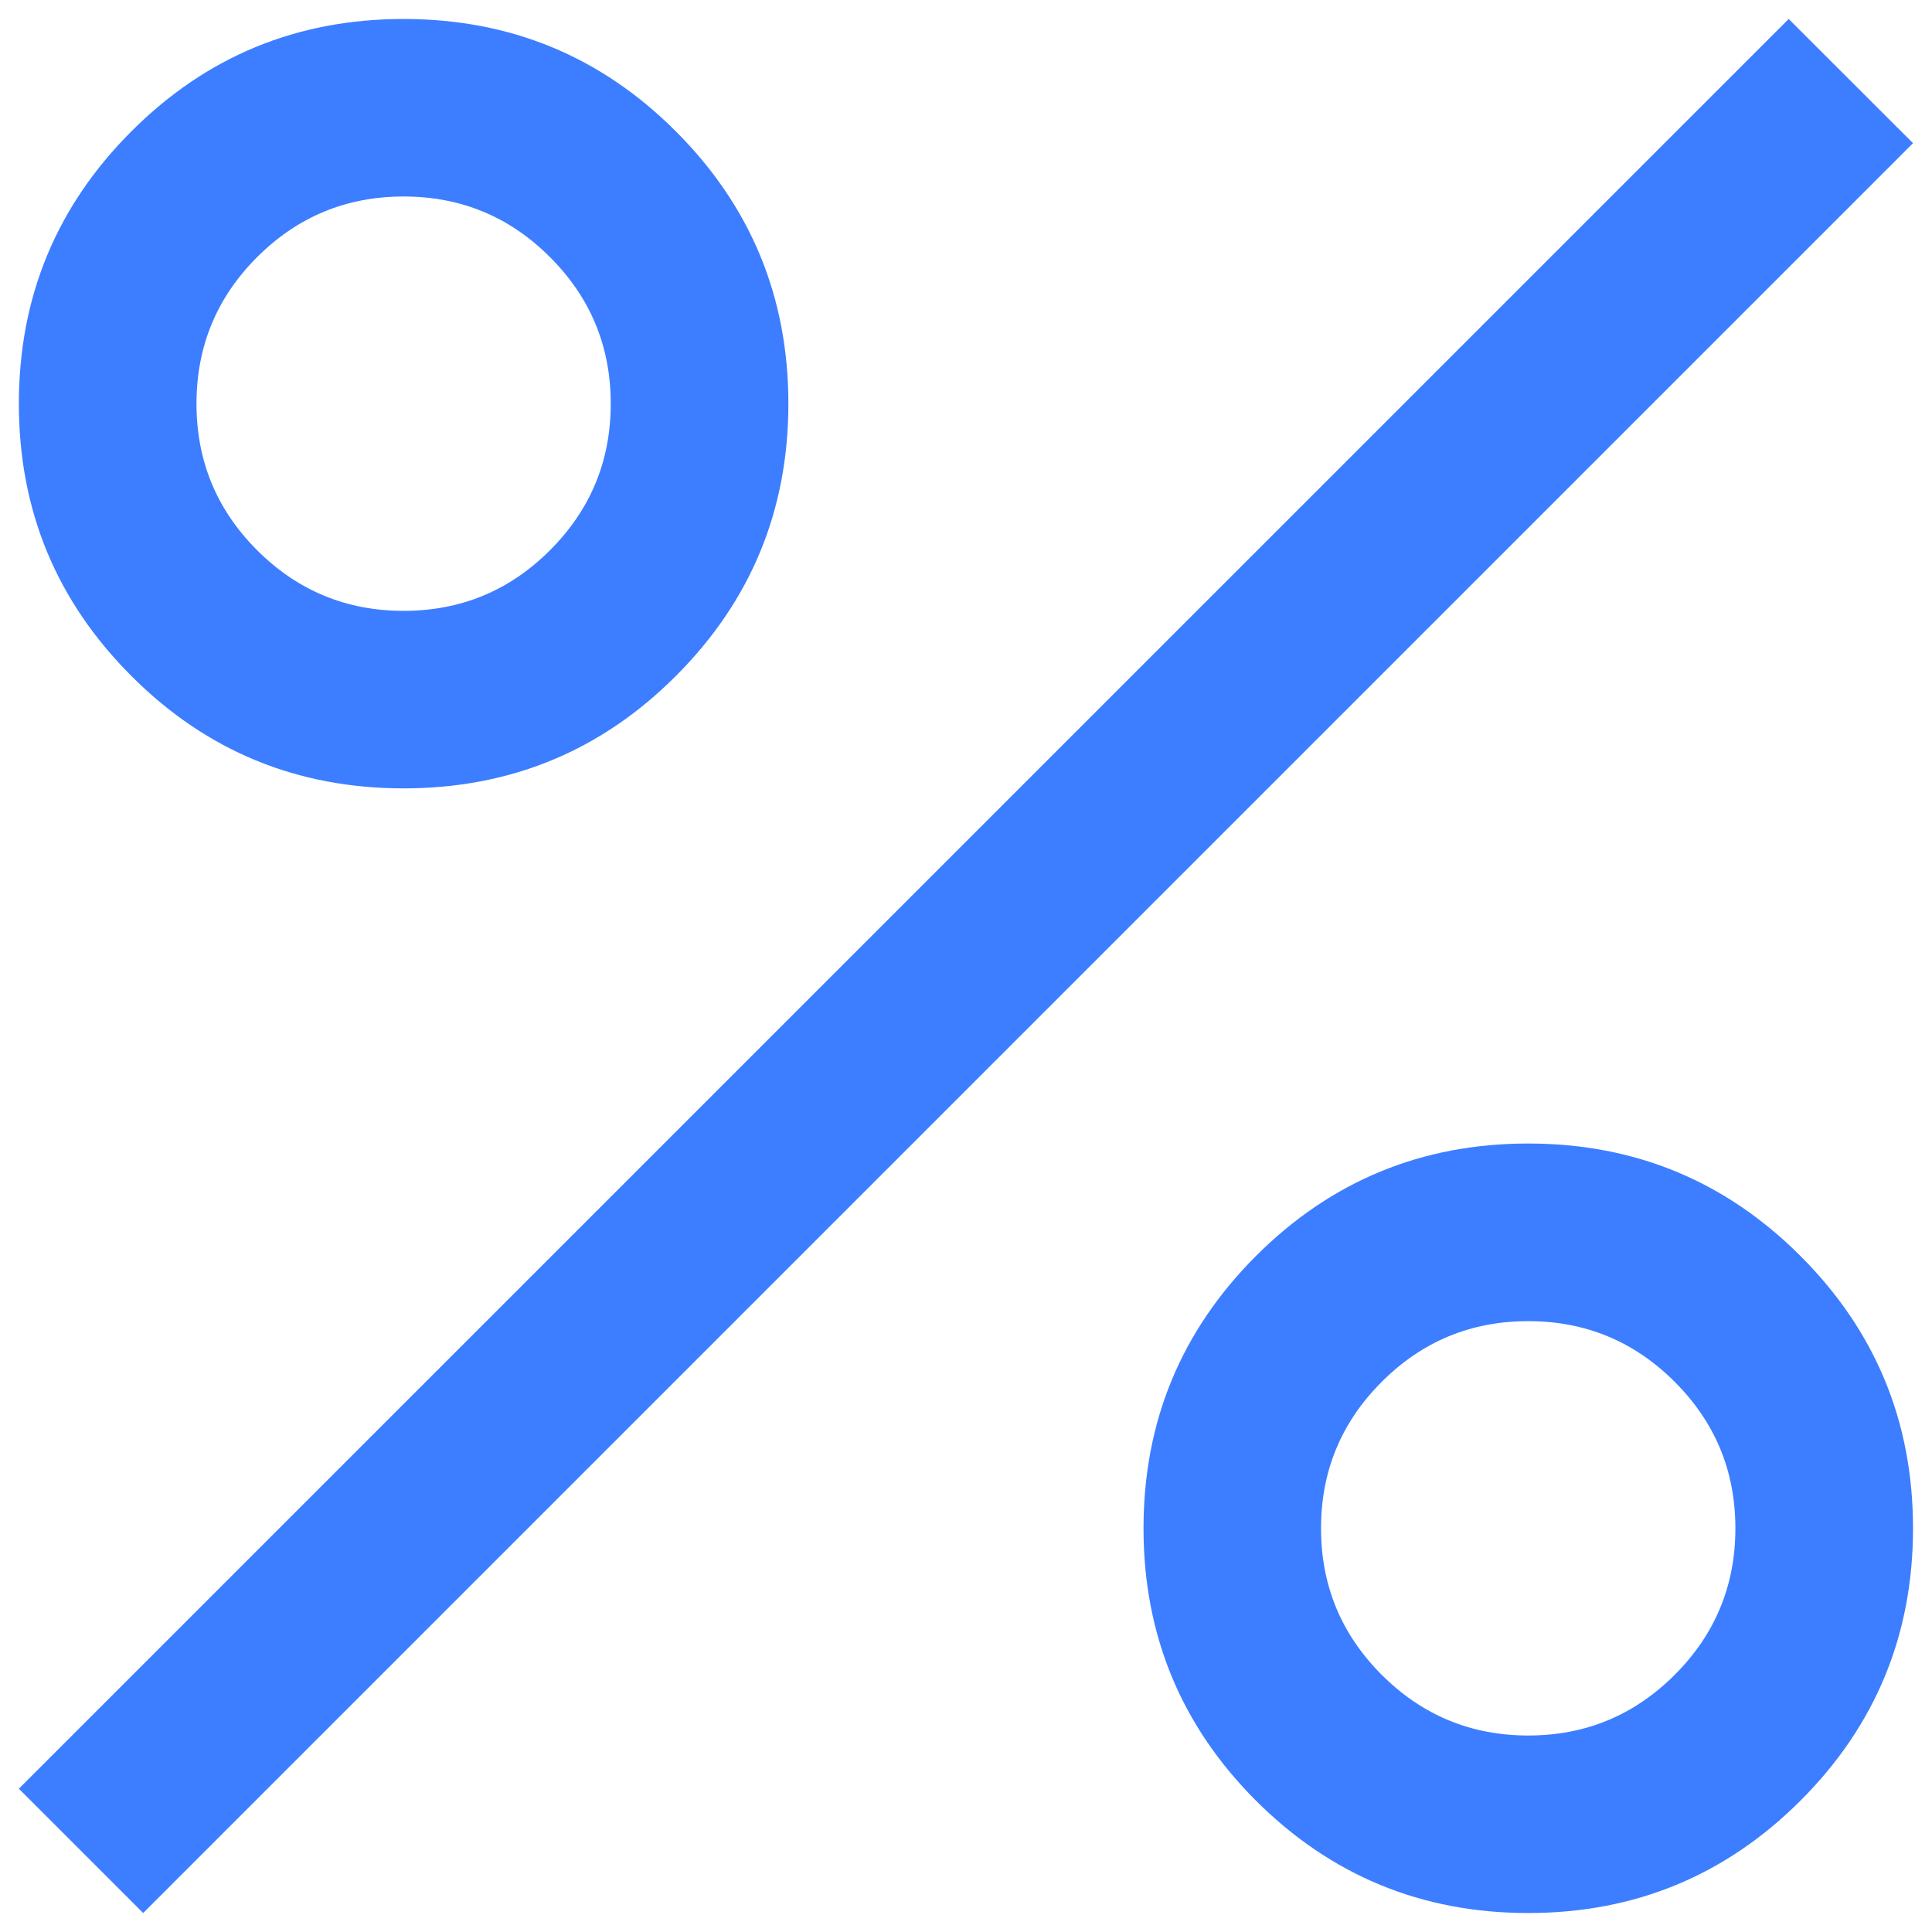 <svg width="17" height="17" viewBox="0 0 17 17" fill="none" xmlns="http://www.w3.org/2000/svg">
<path d="M3.551 6.937C2.614 6.937 1.815 6.608 1.156 5.948C0.496 5.288 0.166 4.49 0.166 3.552C0.166 2.615 0.496 1.816 1.156 1.156C1.815 0.496 2.614 0.167 3.551 0.167C4.489 0.167 5.288 0.496 5.947 1.156C6.607 1.816 6.937 2.615 6.937 3.552C6.937 4.49 6.607 5.288 5.947 5.948C5.288 6.608 4.489 6.937 3.551 6.937ZM3.551 5.375C4.055 5.375 4.485 5.197 4.84 4.841C5.196 4.485 5.374 4.056 5.374 3.552C5.374 3.049 5.196 2.619 4.84 2.263C4.485 1.907 4.055 1.729 3.551 1.729C3.048 1.729 2.618 1.907 2.262 2.263C1.906 2.619 1.729 3.049 1.729 3.552C1.729 4.056 1.906 4.485 2.262 4.841C2.618 5.197 3.048 5.375 3.551 5.375ZM13.447 16.833C12.51 16.833 11.711 16.503 11.051 15.844C10.392 15.184 10.062 14.385 10.062 13.448C10.062 12.51 10.392 11.712 11.051 11.052C11.711 10.392 12.51 10.062 13.447 10.062C14.385 10.062 15.183 10.392 15.843 11.052C16.503 11.712 16.833 12.51 16.833 13.448C16.833 14.385 16.503 15.184 15.843 15.844C15.183 16.503 14.385 16.833 13.447 16.833ZM13.447 15.271C13.951 15.271 14.38 15.093 14.736 14.737C15.092 14.381 15.27 13.951 15.27 13.448C15.27 12.944 15.092 12.515 14.736 12.159C14.38 11.803 13.951 11.625 13.447 11.625C12.944 11.625 12.514 11.803 12.158 12.159C11.802 12.515 11.624 12.944 11.624 13.448C11.624 13.951 11.802 14.381 12.158 14.737C12.514 15.093 12.944 15.271 13.447 15.271ZM1.26 16.833L0.166 15.739L15.739 0.167L16.833 1.26L1.26 16.833Z" fill="#3C7EFF"/>
</svg>
